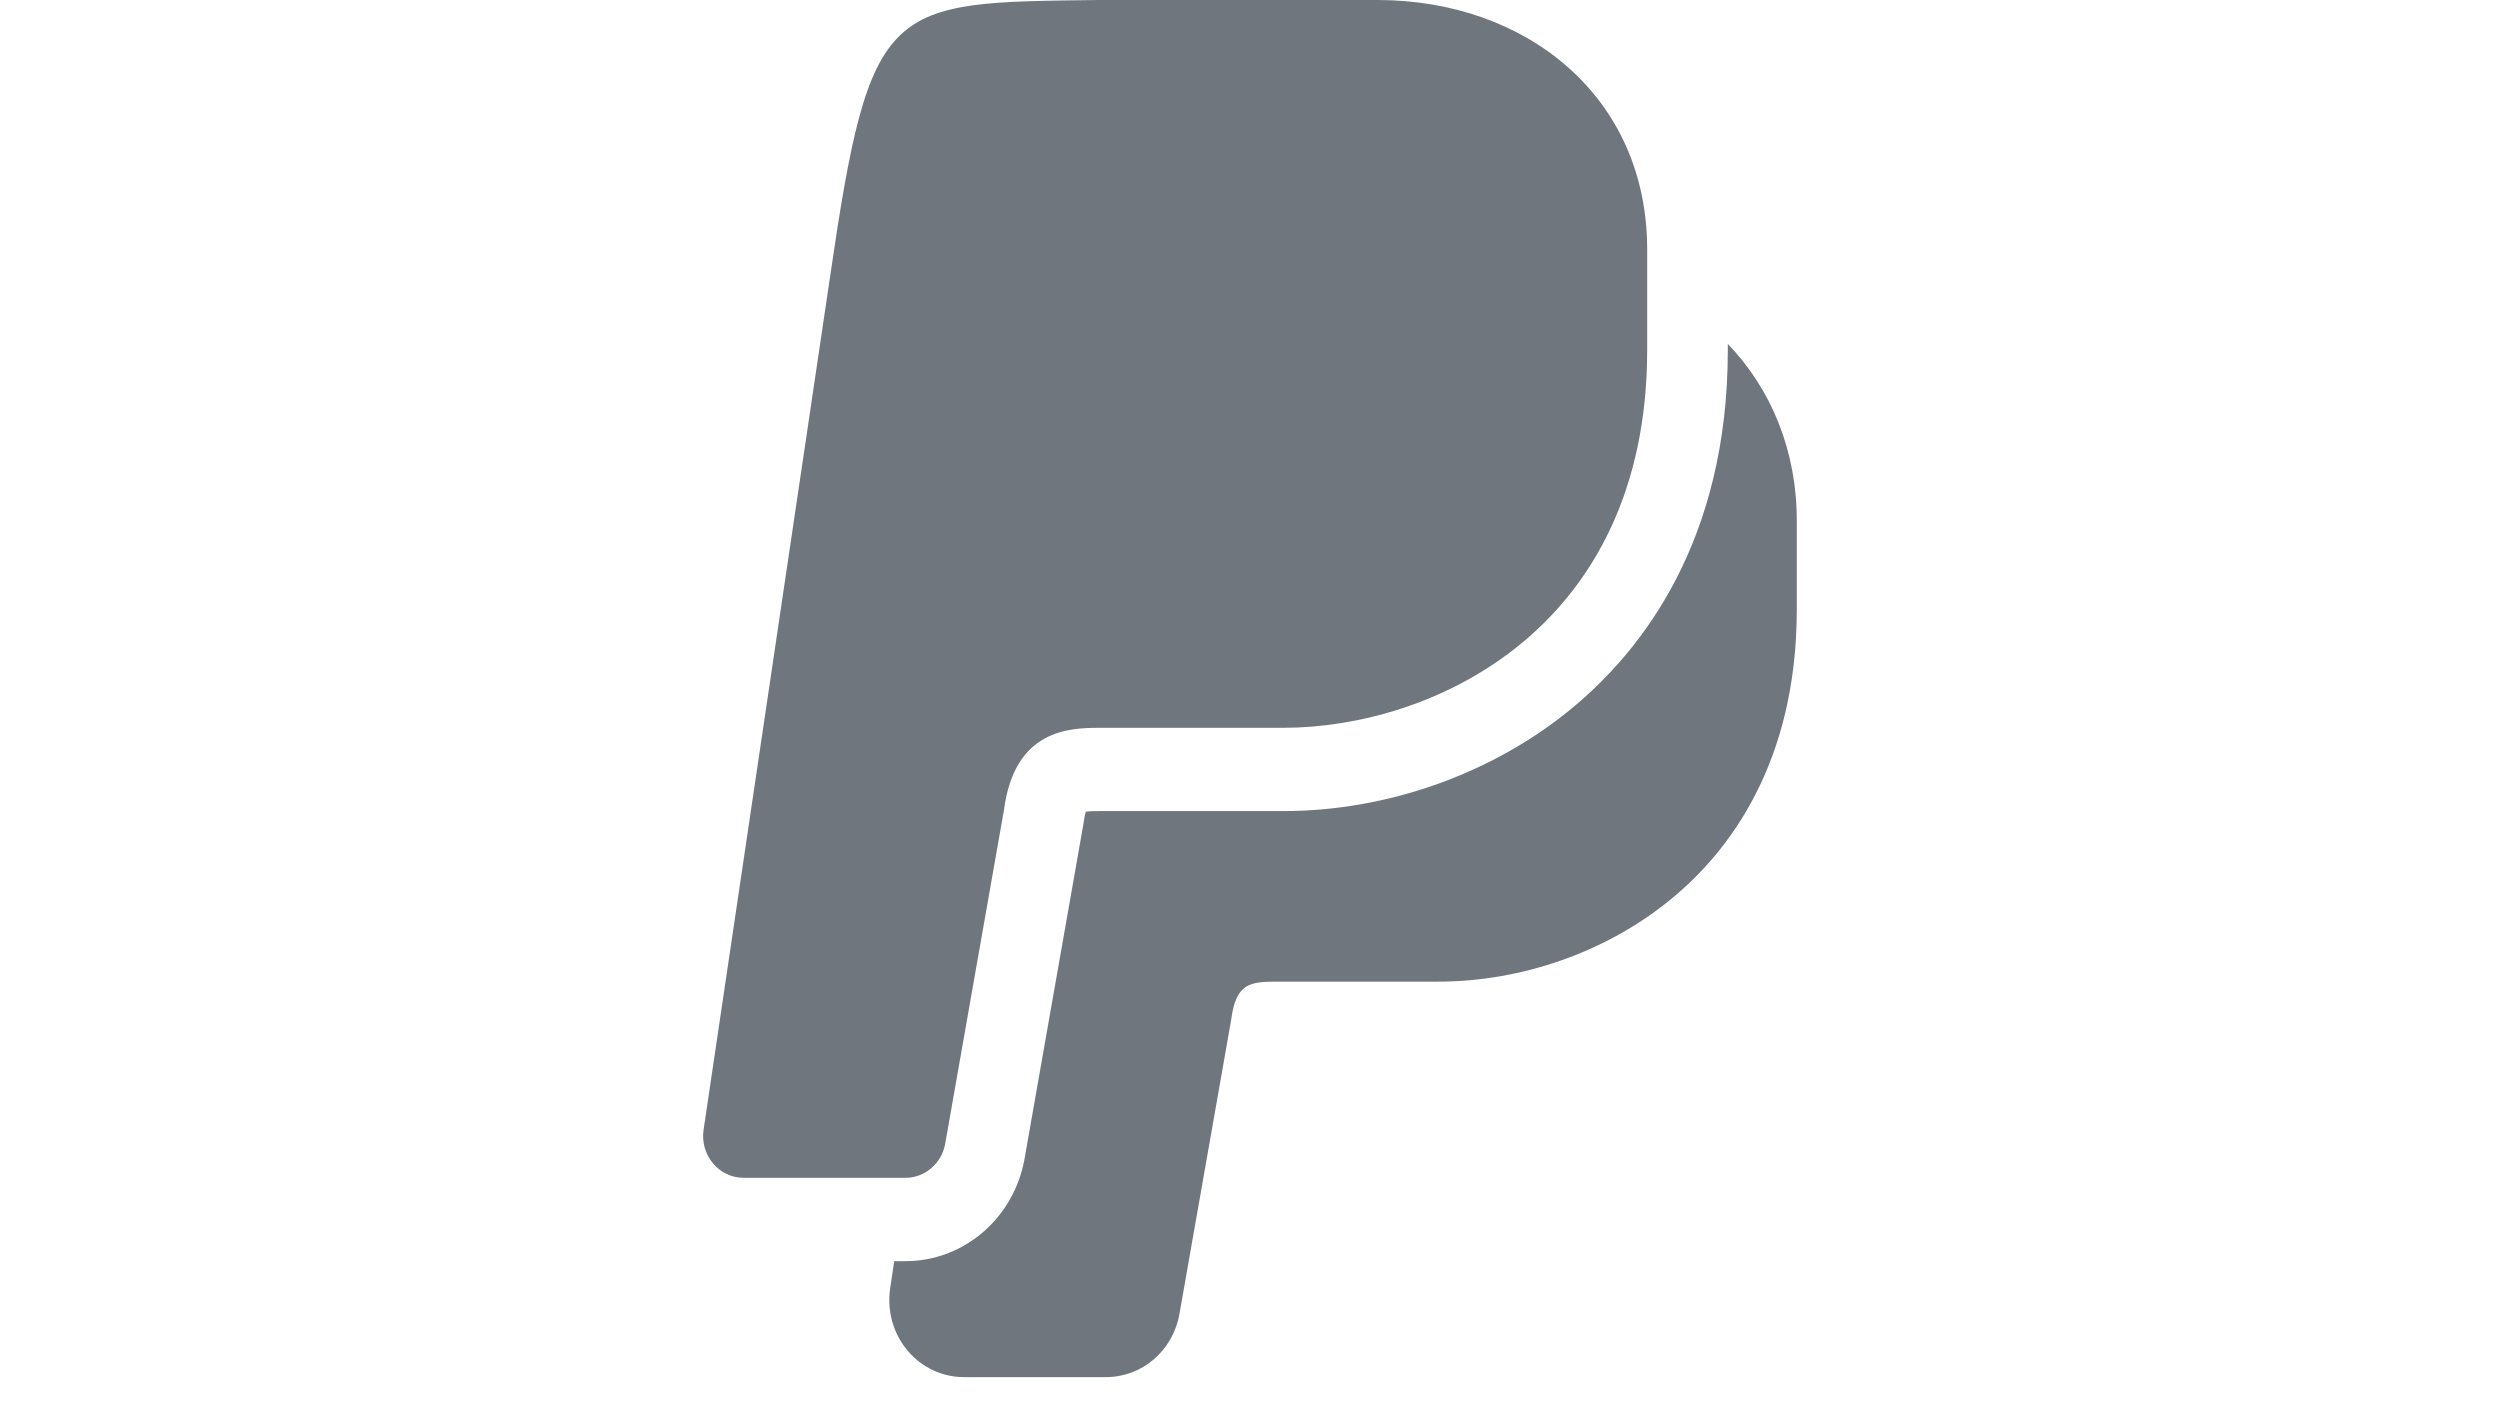<svg width="32" height="18" viewBox="0 0 32 18" fill="none" xmlns="http://www.w3.org/2000/svg">
<path d="M22.116 4.402V4.479C22.116 6.917 21.024 8.324 20.108 9.076C19.097 9.906 17.754 10.382 16.423 10.382H14.073C14.036 10.382 13.955 10.382 13.898 10.389C13.89 10.415 13.881 10.455 13.873 10.511C13.871 10.526 13.869 10.542 13.866 10.557L13.115 14.828C12.981 15.59 12.339 16.143 11.589 16.143H11.446L11.394 16.492C11.352 16.777 11.432 17.066 11.614 17.284C11.795 17.502 12.059 17.627 12.338 17.627H14.158C14.62 17.627 15.015 17.287 15.097 16.818L15.757 13.065C15.759 13.057 15.76 13.05 15.761 13.042C15.821 12.587 16.001 12.565 16.34 12.565H18.405C19.484 12.565 20.572 12.181 21.389 11.509C22.124 10.907 22.999 9.774 22.999 7.799V6.67C23 5.768 22.673 4.983 22.116 4.402V4.402Z" fill="#6F767E"/>
<path d="M12.099 14.637L12.851 10.366C12.986 9.336 13.689 9.316 14.073 9.316H16.424C18.323 9.316 21.084 8.064 21.084 4.477V3.193C21.084 1.23 19.53 0 17.631 0H14.073C11.349 0.034 11.142 -0.019 10.621 3.569L9.006 14.46C8.958 14.784 9.201 15.076 9.518 15.076H11.59C11.84 15.076 12.055 14.891 12.099 14.637V14.637Z" fill="#6F767E"/>
</svg>
